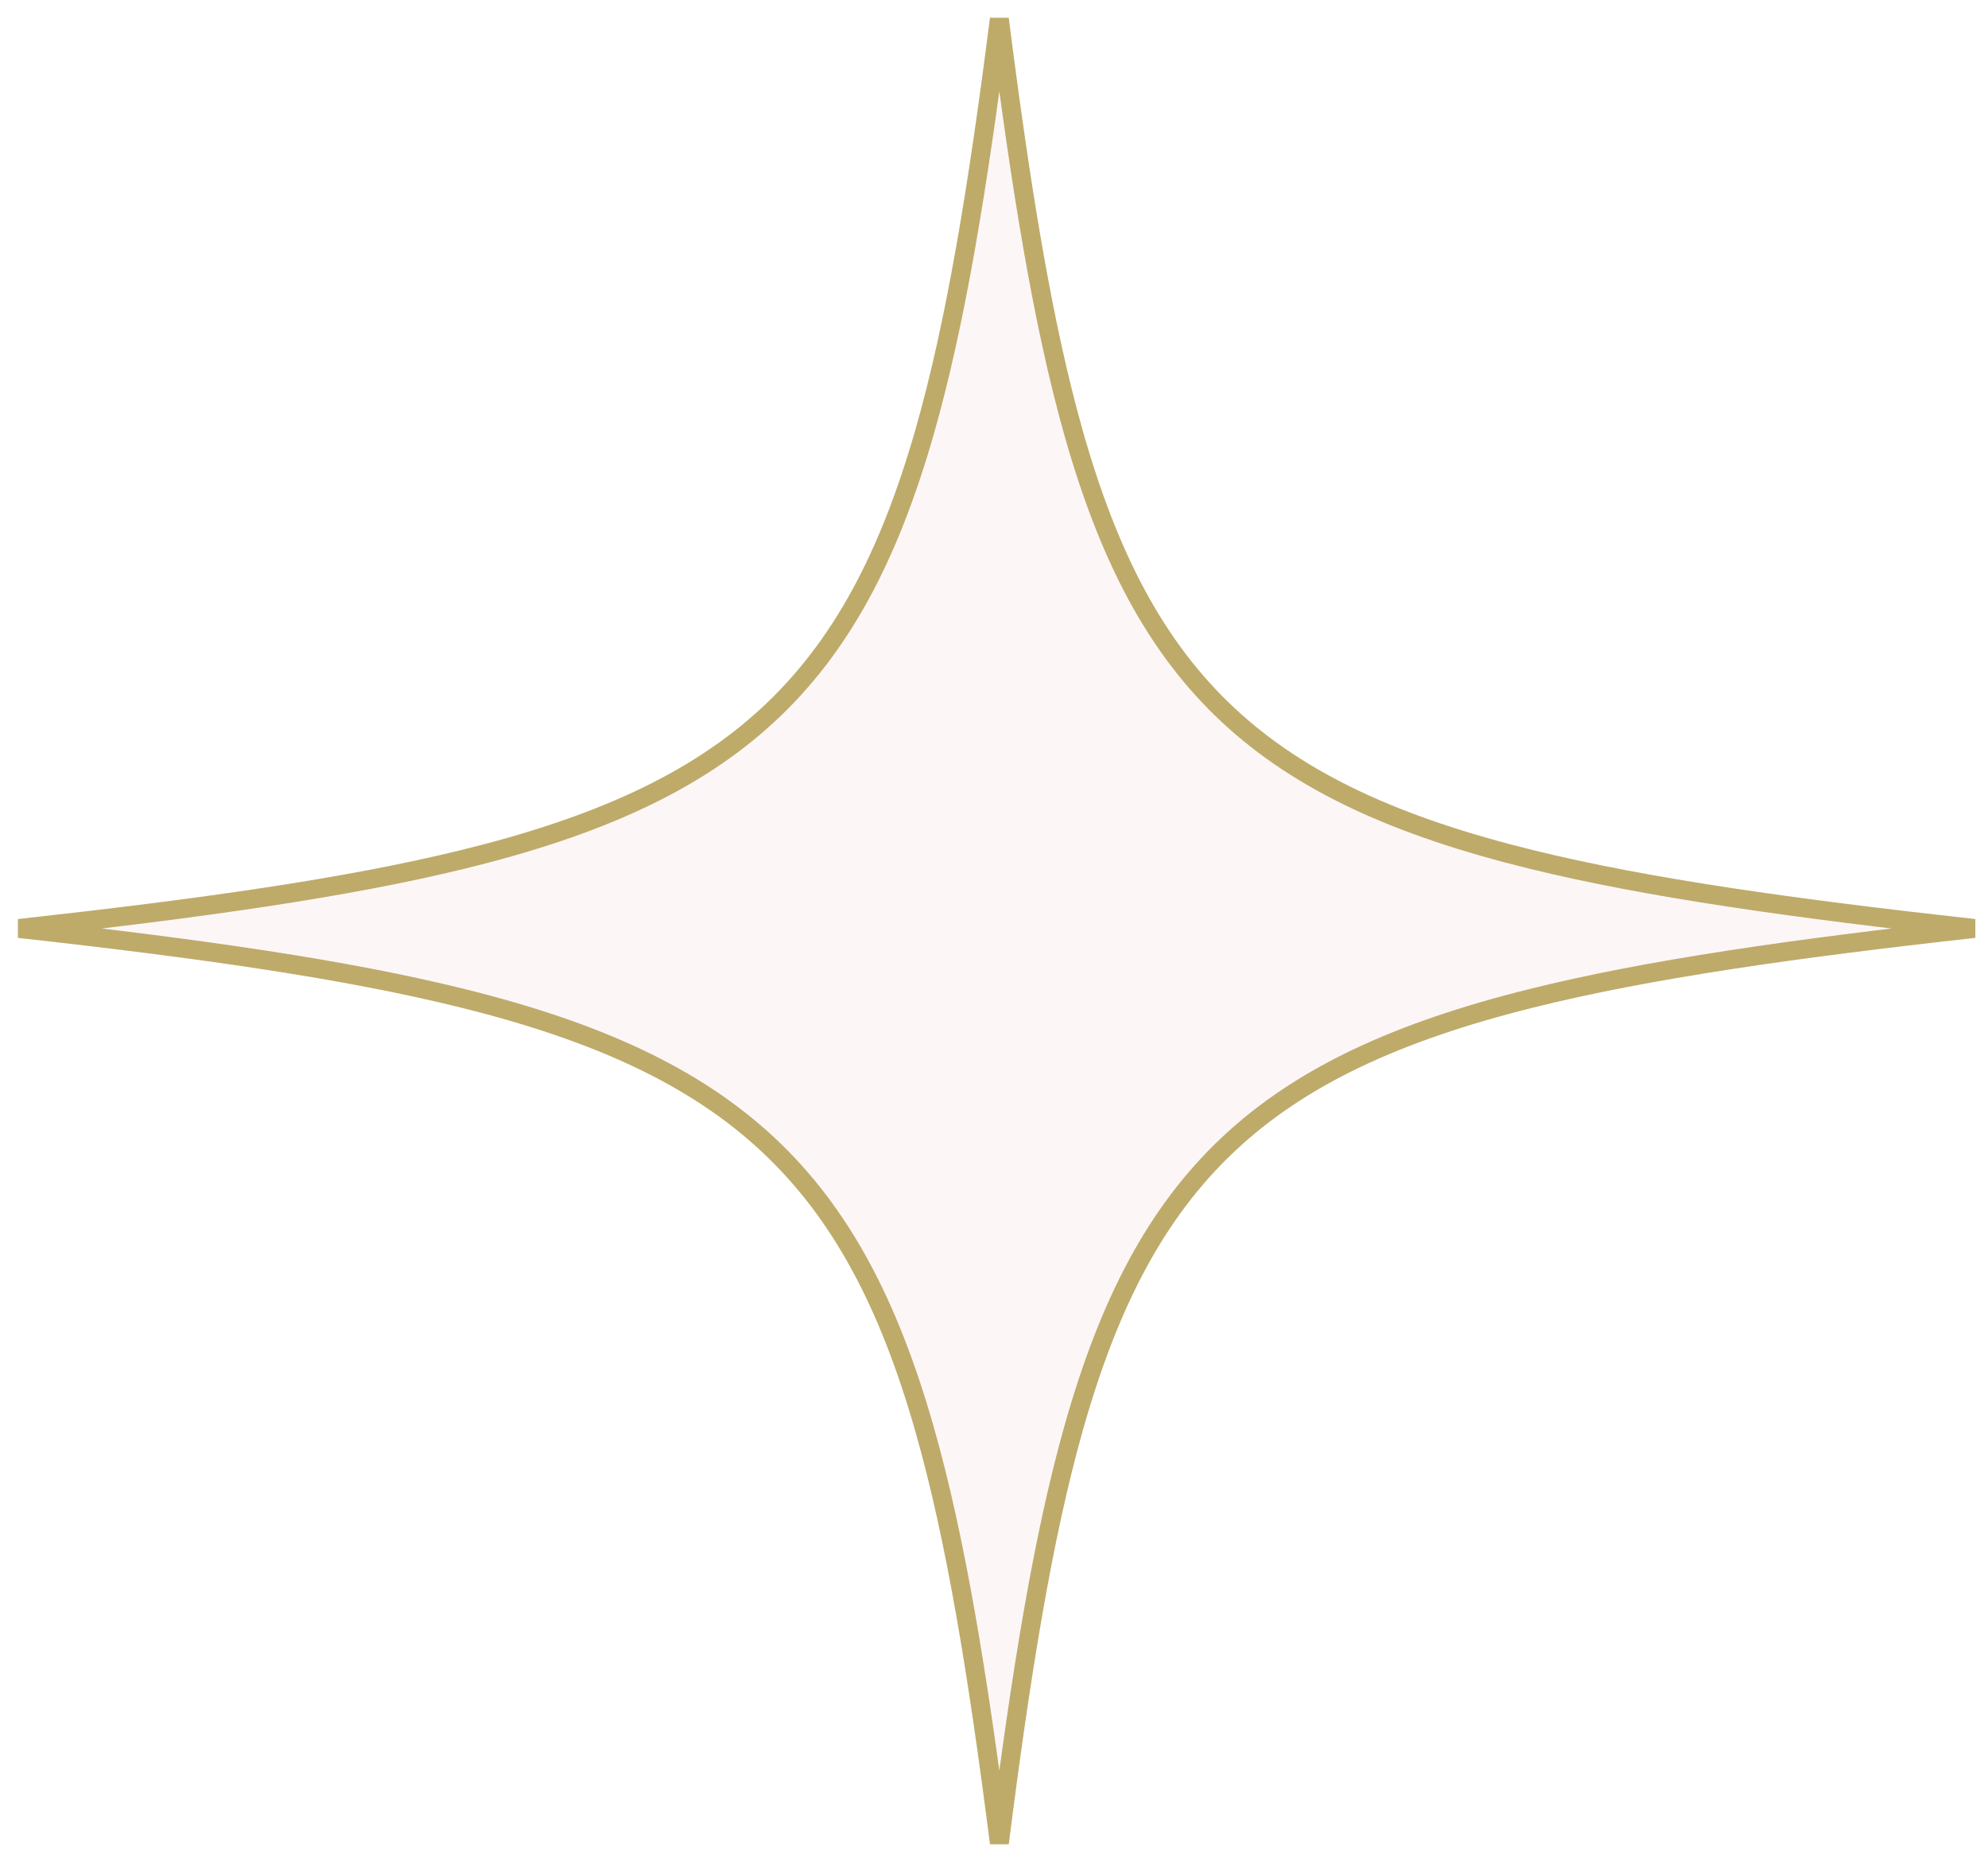 <svg xmlns="http://www.w3.org/2000/svg" width="105" height="98" viewBox="0 0 105 98" fill="none"><path d="M80.883 45.398C87.038 46.911 94.691 47.983 104.277 49.044C94.69 50.109 87.036 51.198 80.882 52.733C73.826 54.491 68.696 56.845 64.865 60.455C61.034 64.064 58.548 68.884 56.691 75.49C55.071 81.255 53.92 88.411 52.783 97.358C51.642 88.411 50.475 81.254 48.831 75.49C46.946 68.881 44.423 64.061 40.556 60.453C36.688 56.844 31.522 54.491 24.44 52.733C18.261 51.198 10.591 50.109 1 49.044C10.59 47.983 18.26 46.911 24.438 45.398C31.52 43.666 36.686 41.346 40.554 37.772C44.422 34.197 46.945 29.411 48.831 22.828C50.475 17.086 51.642 9.945 52.783 1C53.92 9.944 55.071 17.084 56.691 22.827C58.549 29.408 61.034 34.196 64.866 37.771C68.698 41.346 73.829 43.666 80.883 45.398Z" fill="#F7E0E4" fill-opacity="0.3" stroke="#BEAB6A"></path></svg>